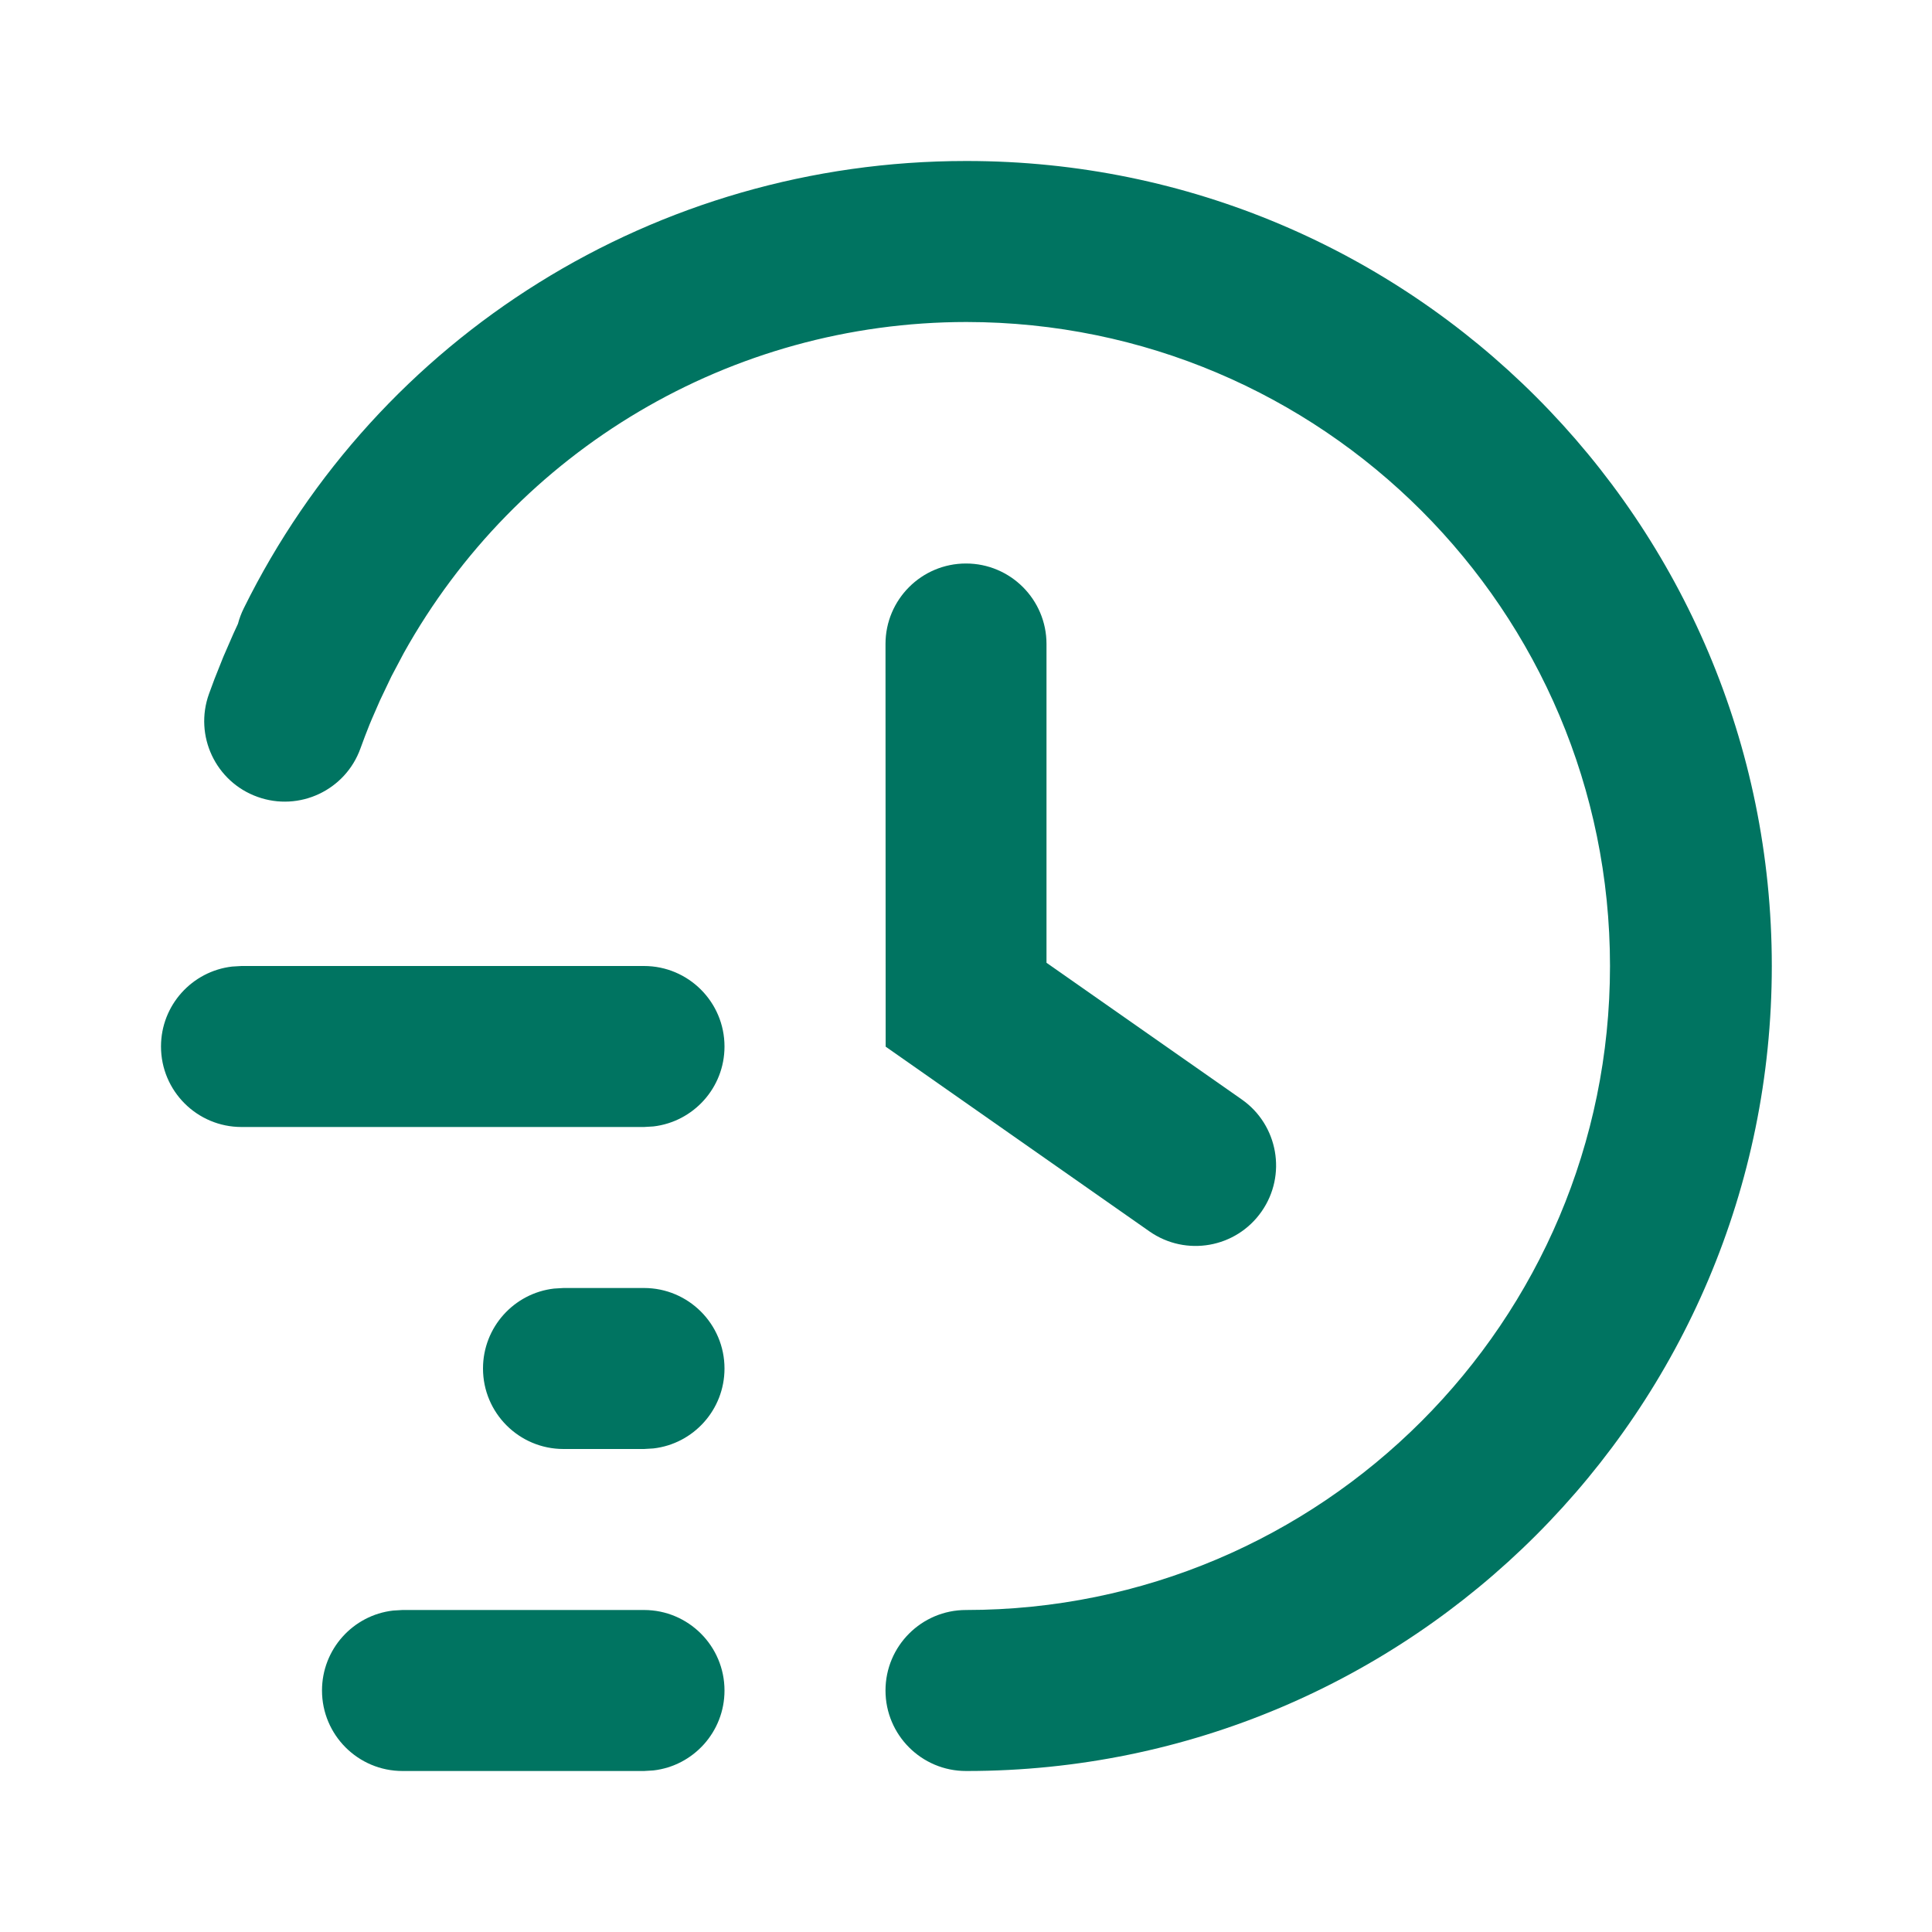 <svg width="24" height="24" viewBox="0 0 24 24" fill="none" xmlns="http://www.w3.org/2000/svg">
<path d="M12.01 2C17.533 2 22.01 6.477 22.01 12C22.01 17.523 17.533 22 12.01 22L12.006 22L12 22C11.448 22 11 21.552 11 21C11 20.448 11.448 20 12 20C16.418 20 20 16.418 20 12C20 7.583 16.421 4.003 12.005 4C9.072 4.002 6.419 5.595 5.016 8.112L4.862 8.403L4.72 8.701L4.621 8.928L4.59 9.002C4.551 9.099 4.514 9.197 4.478 9.296C4.292 9.816 3.719 10.086 3.199 9.899C2.679 9.713 2.409 9.14 2.596 8.62L2.664 8.436L2.774 8.16L2.898 7.875C2.917 7.833 2.937 7.791 2.956 7.749C2.973 7.684 2.997 7.62 3.028 7.557C4.697 4.176 8.147 2 12 2H12.01Z" fill="#007461"/>
<path d="M13 8C13 7.448 12.552 7 12 7C11.448 7 11 7.448 11 8L11.002 13.002L14.279 15.297C14.731 15.613 15.354 15.504 15.671 15.051C15.988 14.599 15.878 13.975 15.426 13.658L13 11.96V8Z" fill="#007461"/>
<path d="M9 13C9 12.448 8.552 12 8 12H3L2.883 12.007C2.386 12.065 2 12.487 2 13C2 13.552 2.448 14 3 14H8L8.117 13.993C8.614 13.935 9 13.513 9 13Z" fill="#007461"/>
<path d="M8 16C8.552 16 9 16.448 9 17C9 17.513 8.614 17.936 8.117 17.993L8 18H7C6.448 18 6 17.552 6 17C6 16.487 6.386 16.064 6.883 16.007L7 16H8Z" fill="#007461"/>
<path d="M9 21C9 20.448 8.552 20 8 20H5L4.883 20.007C4.386 20.064 4 20.487 4 21C4 21.552 4.448 22 5 22H8L8.117 21.993C8.614 21.936 9 21.513 9 21Z" fill="#007461"/>
</svg>
